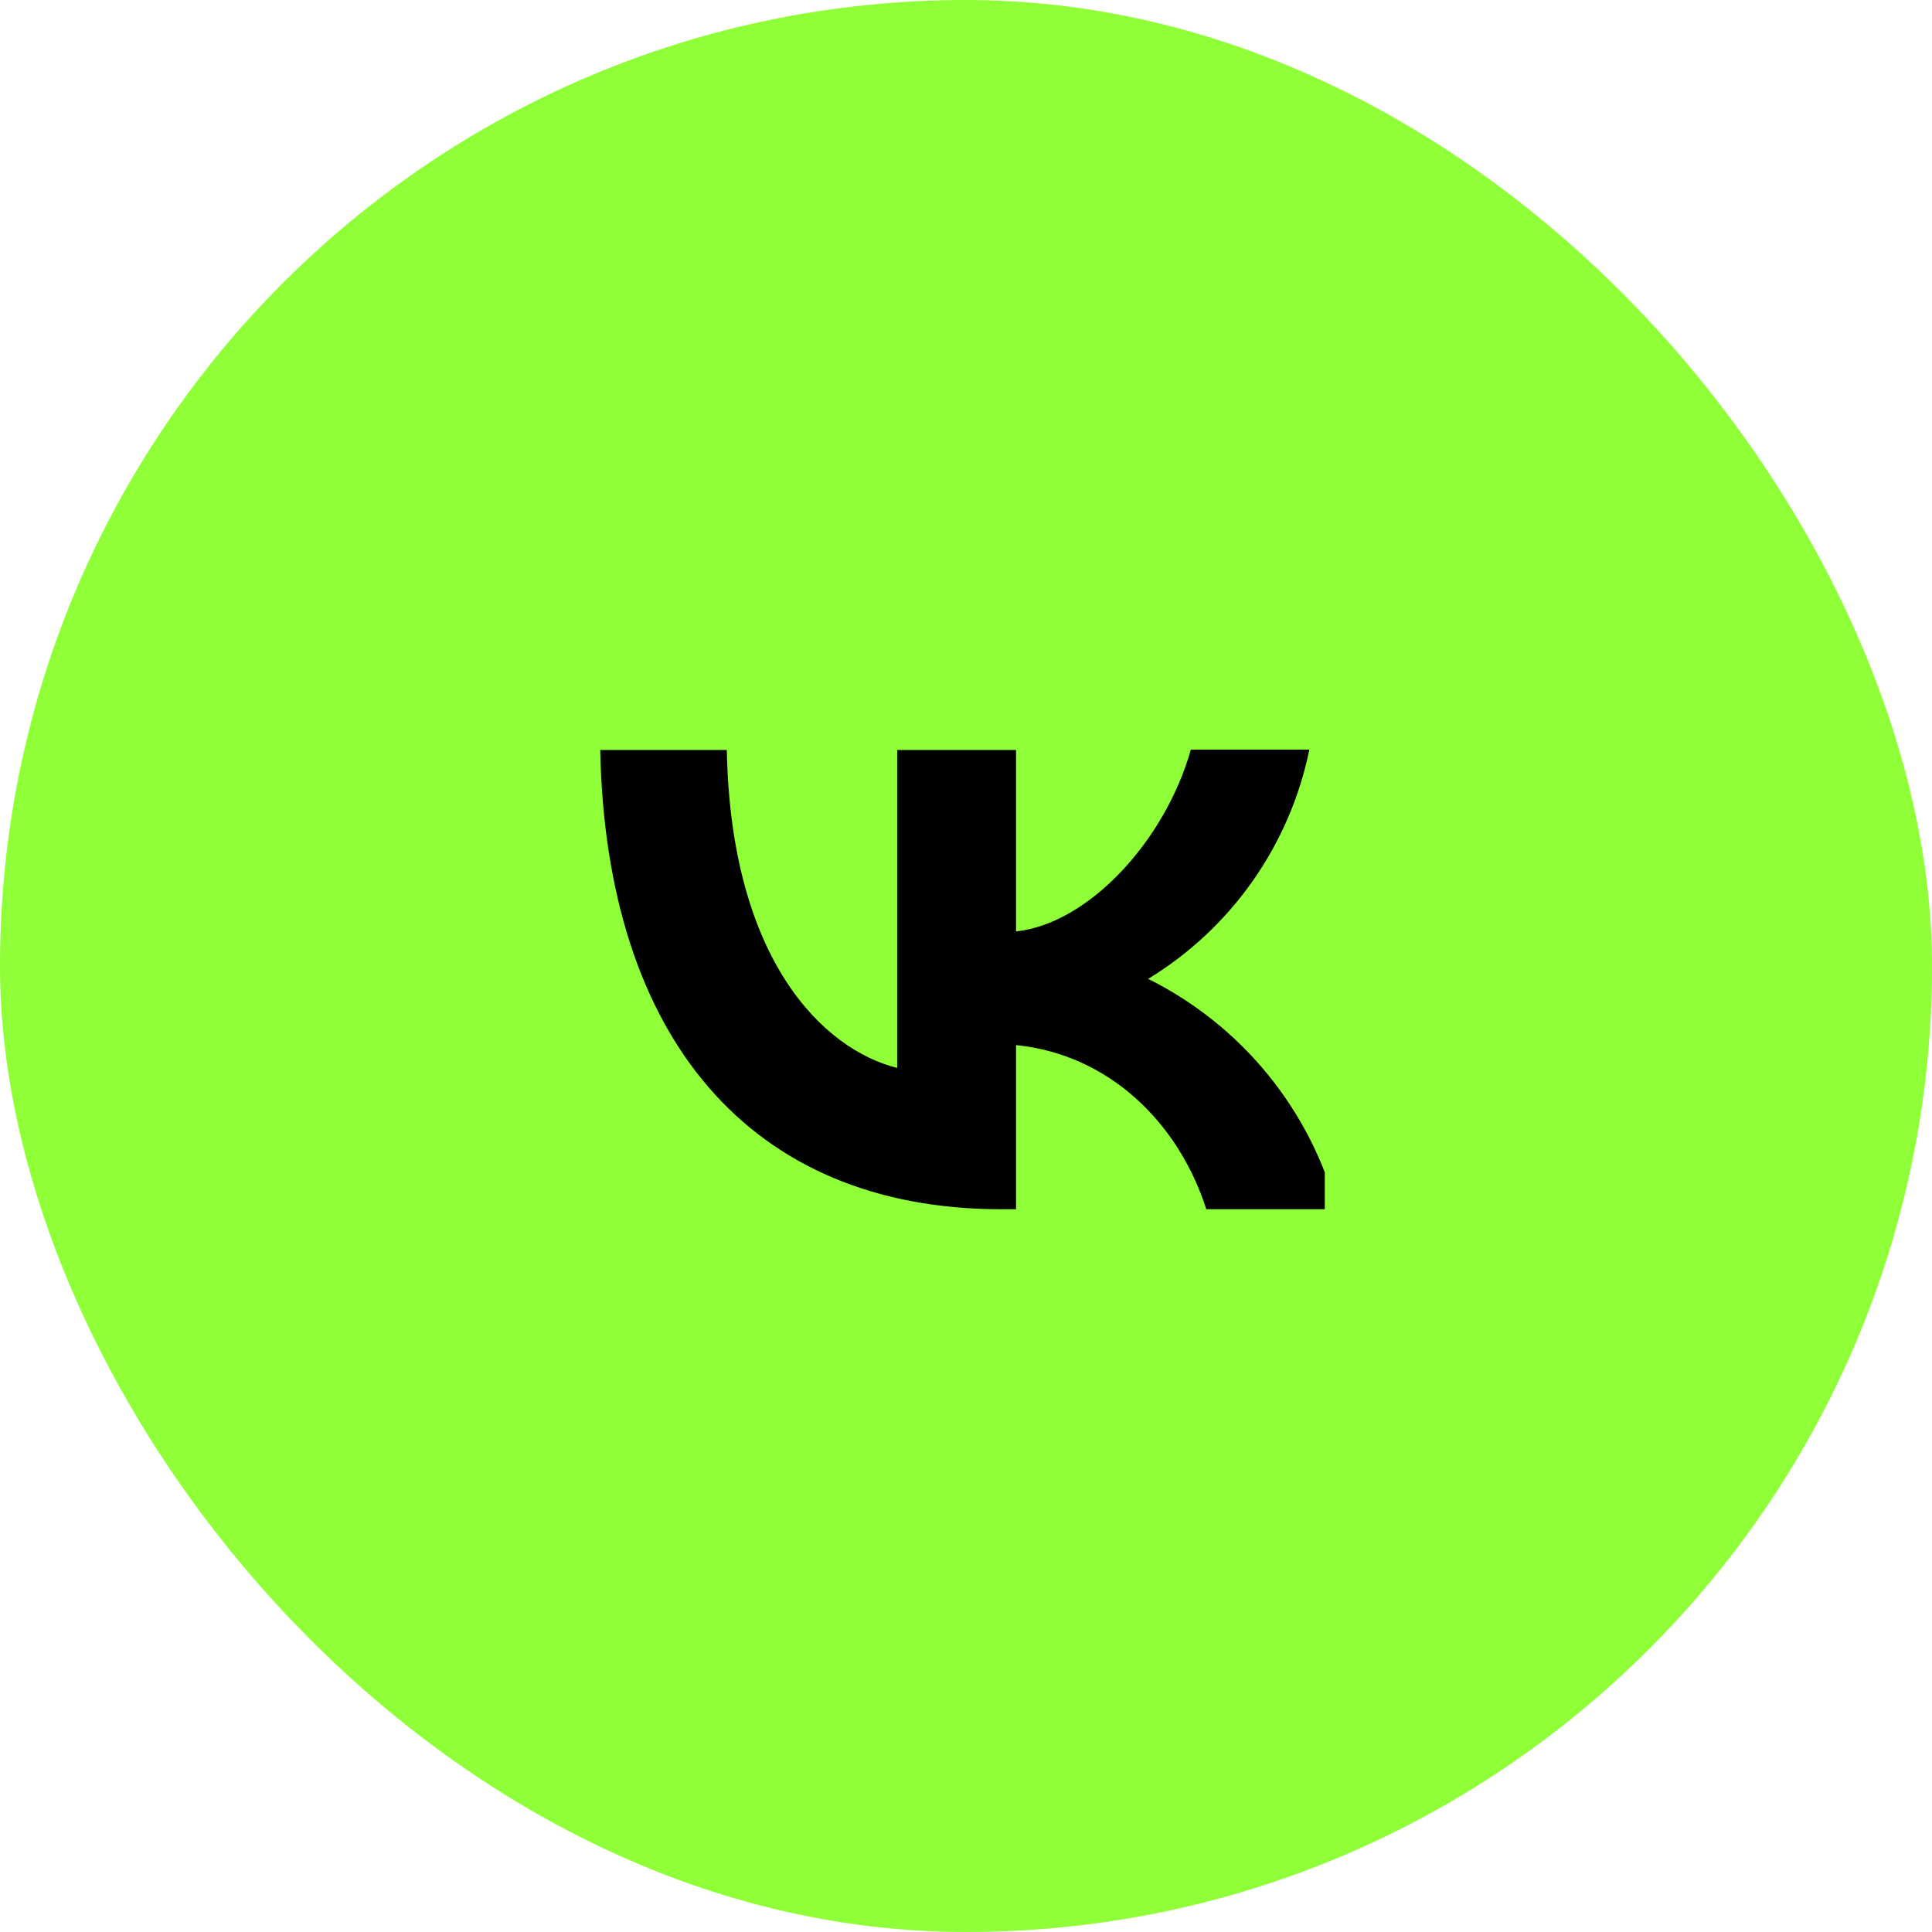 <?xml version="1.0" encoding="UTF-8"?> <svg xmlns="http://www.w3.org/2000/svg" width="60" height="60" viewBox="0 0 60 60" fill="none"><rect width="60" height="60" rx="30" fill="#8FFF37"></rect><g clip-path="url(#clip0_1_239)"><path d="M18.64 23.291H22.572C22.697 29.829 25.577 32.594 27.863 33.166V23.291H31.554V28.926C33.806 28.686 36.183 26.114 36.983 23.28H40.663C40.363 24.747 39.764 26.137 38.902 27.362C38.041 28.587 36.936 29.621 35.657 30.4C37.085 31.11 38.345 32.115 39.356 33.348C40.367 34.582 41.104 36.015 41.52 37.554H37.463C36.594 34.846 34.423 32.743 31.554 32.457V37.554H31.097C23.28 37.554 18.823 32.206 18.64 23.291Z" fill="black"></path></g><defs><clipPath id="clip0_1_239"><rect width="24" height="24" fill="white" transform="translate(17.143 18)"></rect></clipPath></defs></svg> 